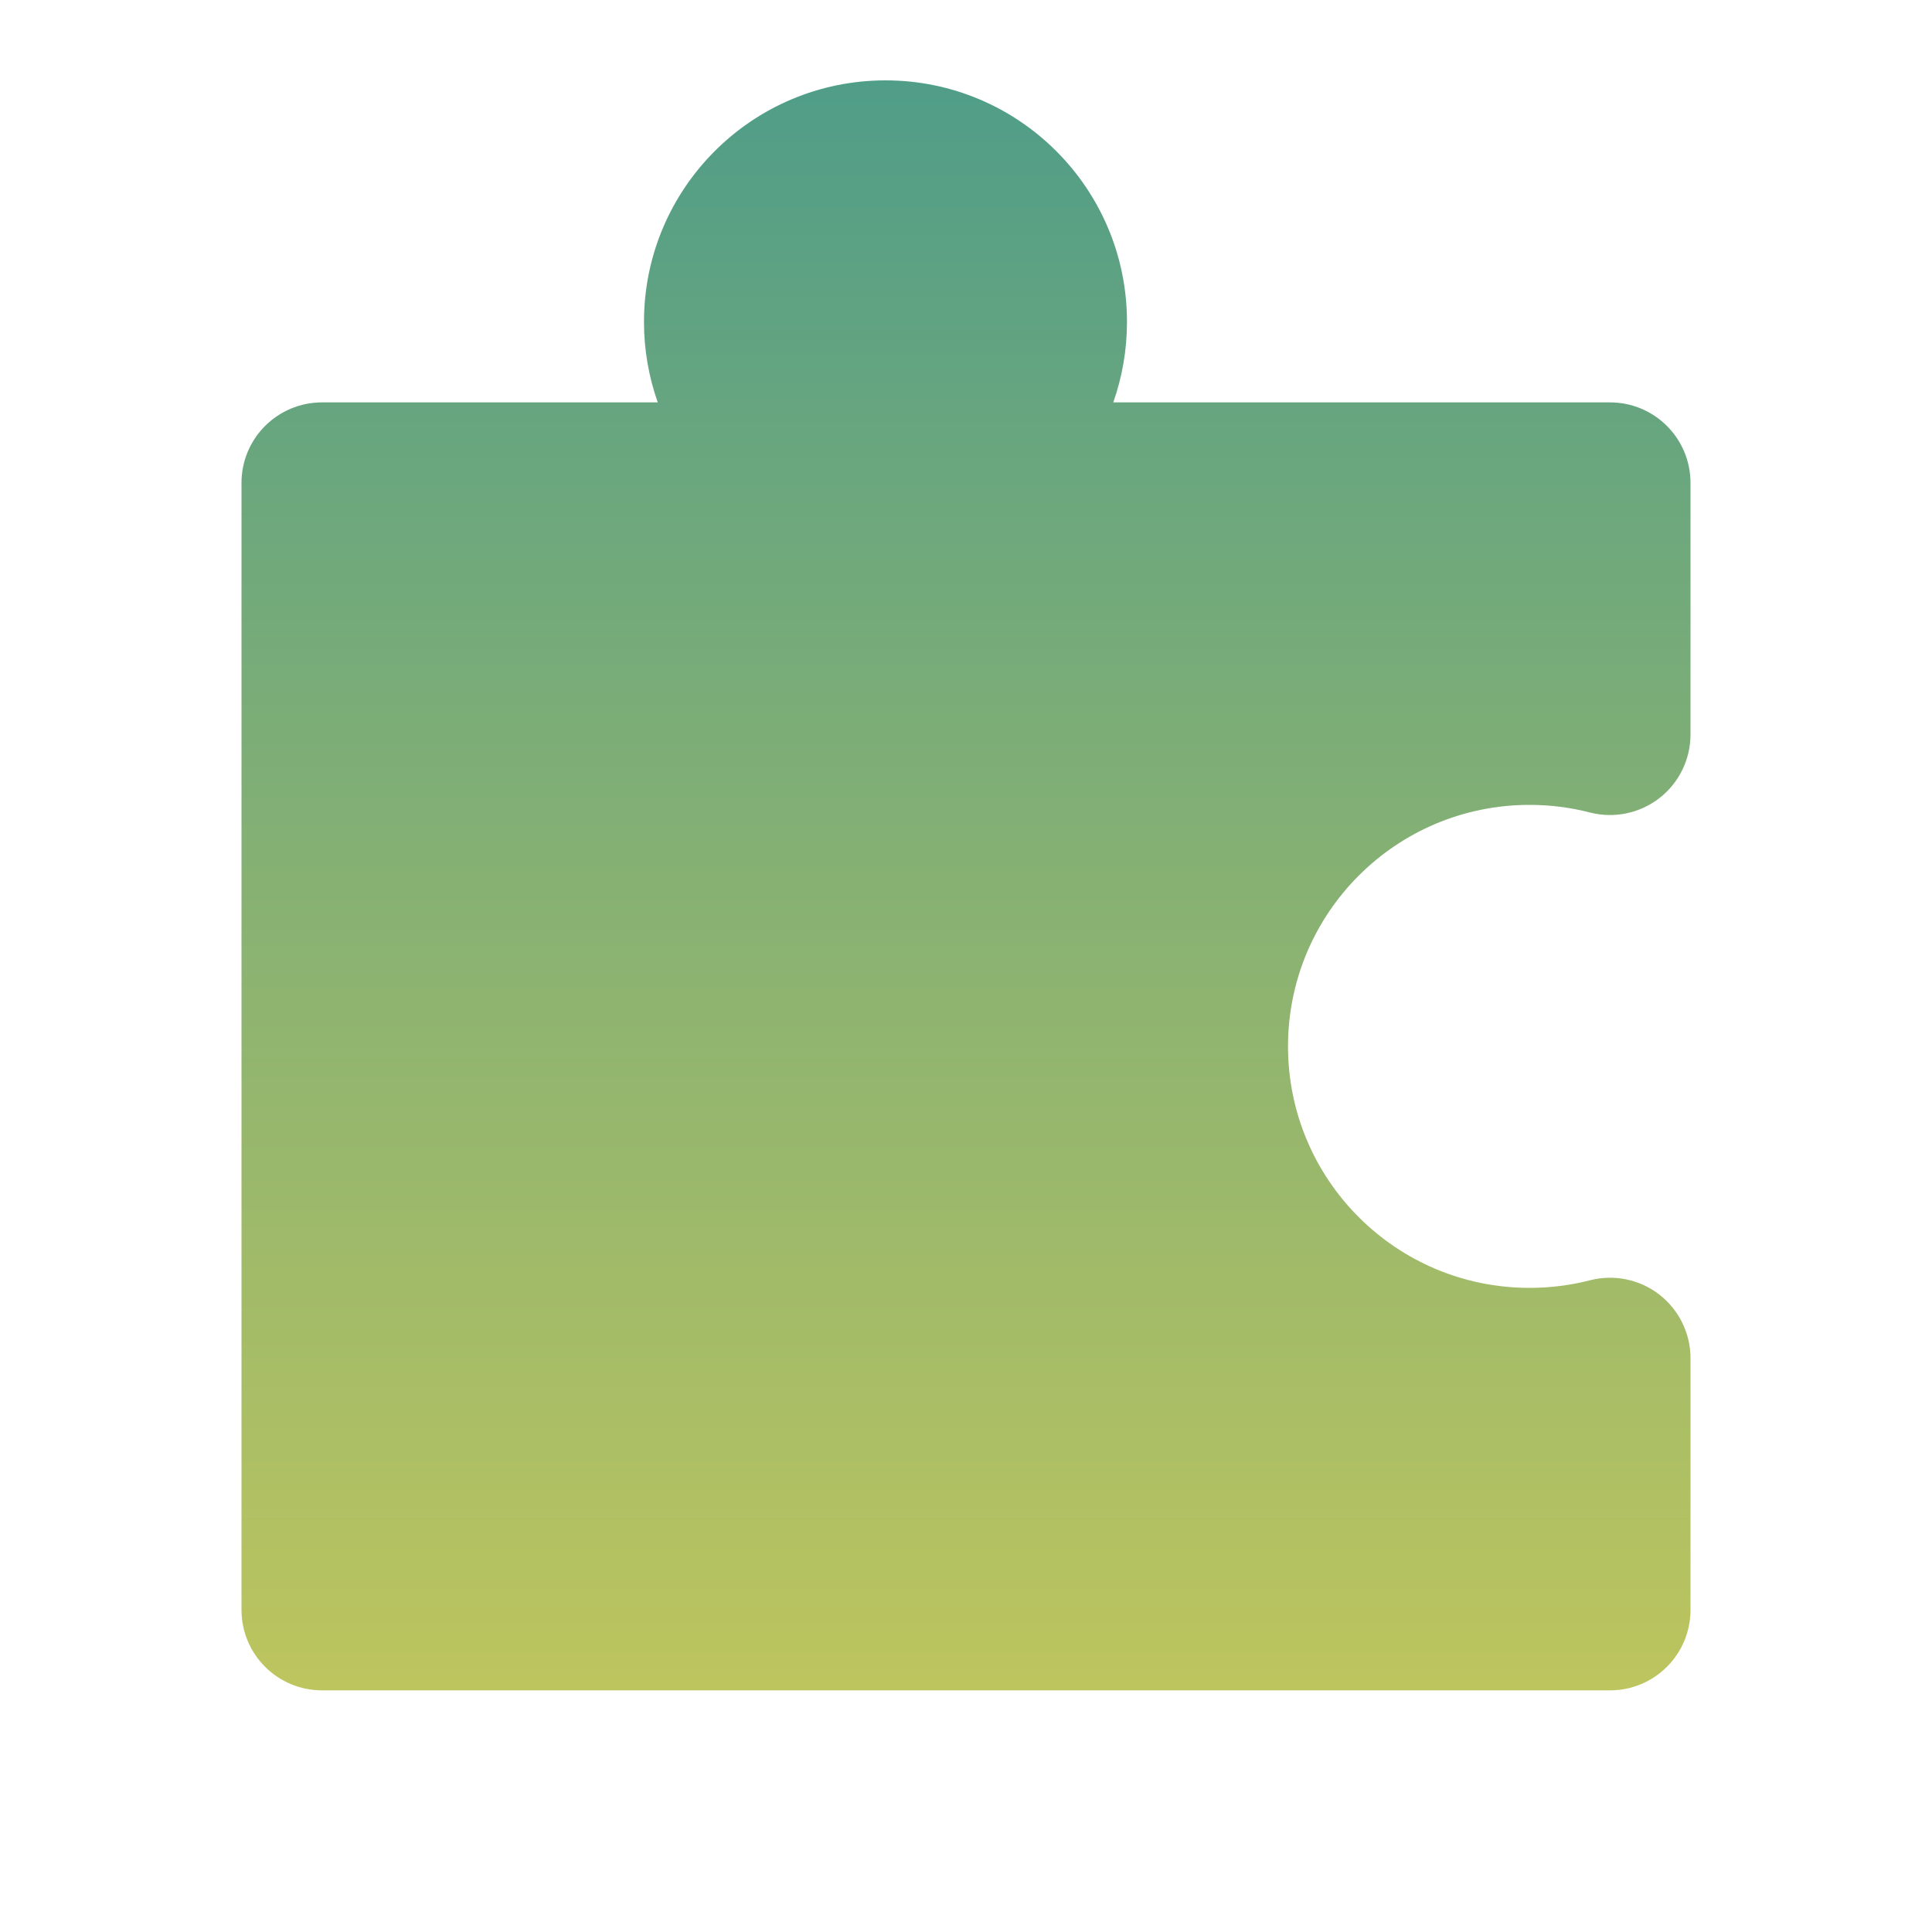 <svg width="40" height="40" viewBox="0 0 40 40" fill="none" xmlns="http://www.w3.org/2000/svg">
<path d="M13.333 6.664C13.333 3.903 15.572 1.664 18.333 1.664C21.095 1.664 23.333 3.903 23.333 6.664C23.333 7.248 23.233 7.809 23.049 8.331H33.333C34.254 8.331 35 9.077 35 9.997V15.207C35 15.723 34.762 16.209 34.355 16.525C33.947 16.84 33.417 16.95 32.918 16.822C32.52 16.719 32.101 16.664 31.667 16.664C28.905 16.664 26.667 18.903 26.667 21.664C26.667 24.426 28.905 26.664 31.667 26.664C32.101 26.664 32.52 26.609 32.918 26.507C33.417 26.378 33.947 26.488 34.355 26.803C34.762 27.119 35 27.605 35 28.121V33.331C35 34.251 34.254 34.997 33.333 34.997H6.667C5.746 34.997 5 34.251 5 33.331V9.997C5 9.077 5.746 8.331 6.667 8.331H13.618C13.434 7.809 13.333 7.248 13.333 6.664Z" fill="url(#paint0_linear_6821_971)"/>
<defs>
<linearGradient id="paint0_linear_6821_971" x1="20" y1="1.664" x2="20" y2="34.997" gradientUnits="userSpaceOnUse">
<stop stop-color="#509D88"/>
<stop offset="1" stop-color="#BDC55E"/>
</linearGradient>
</defs>
</svg>
